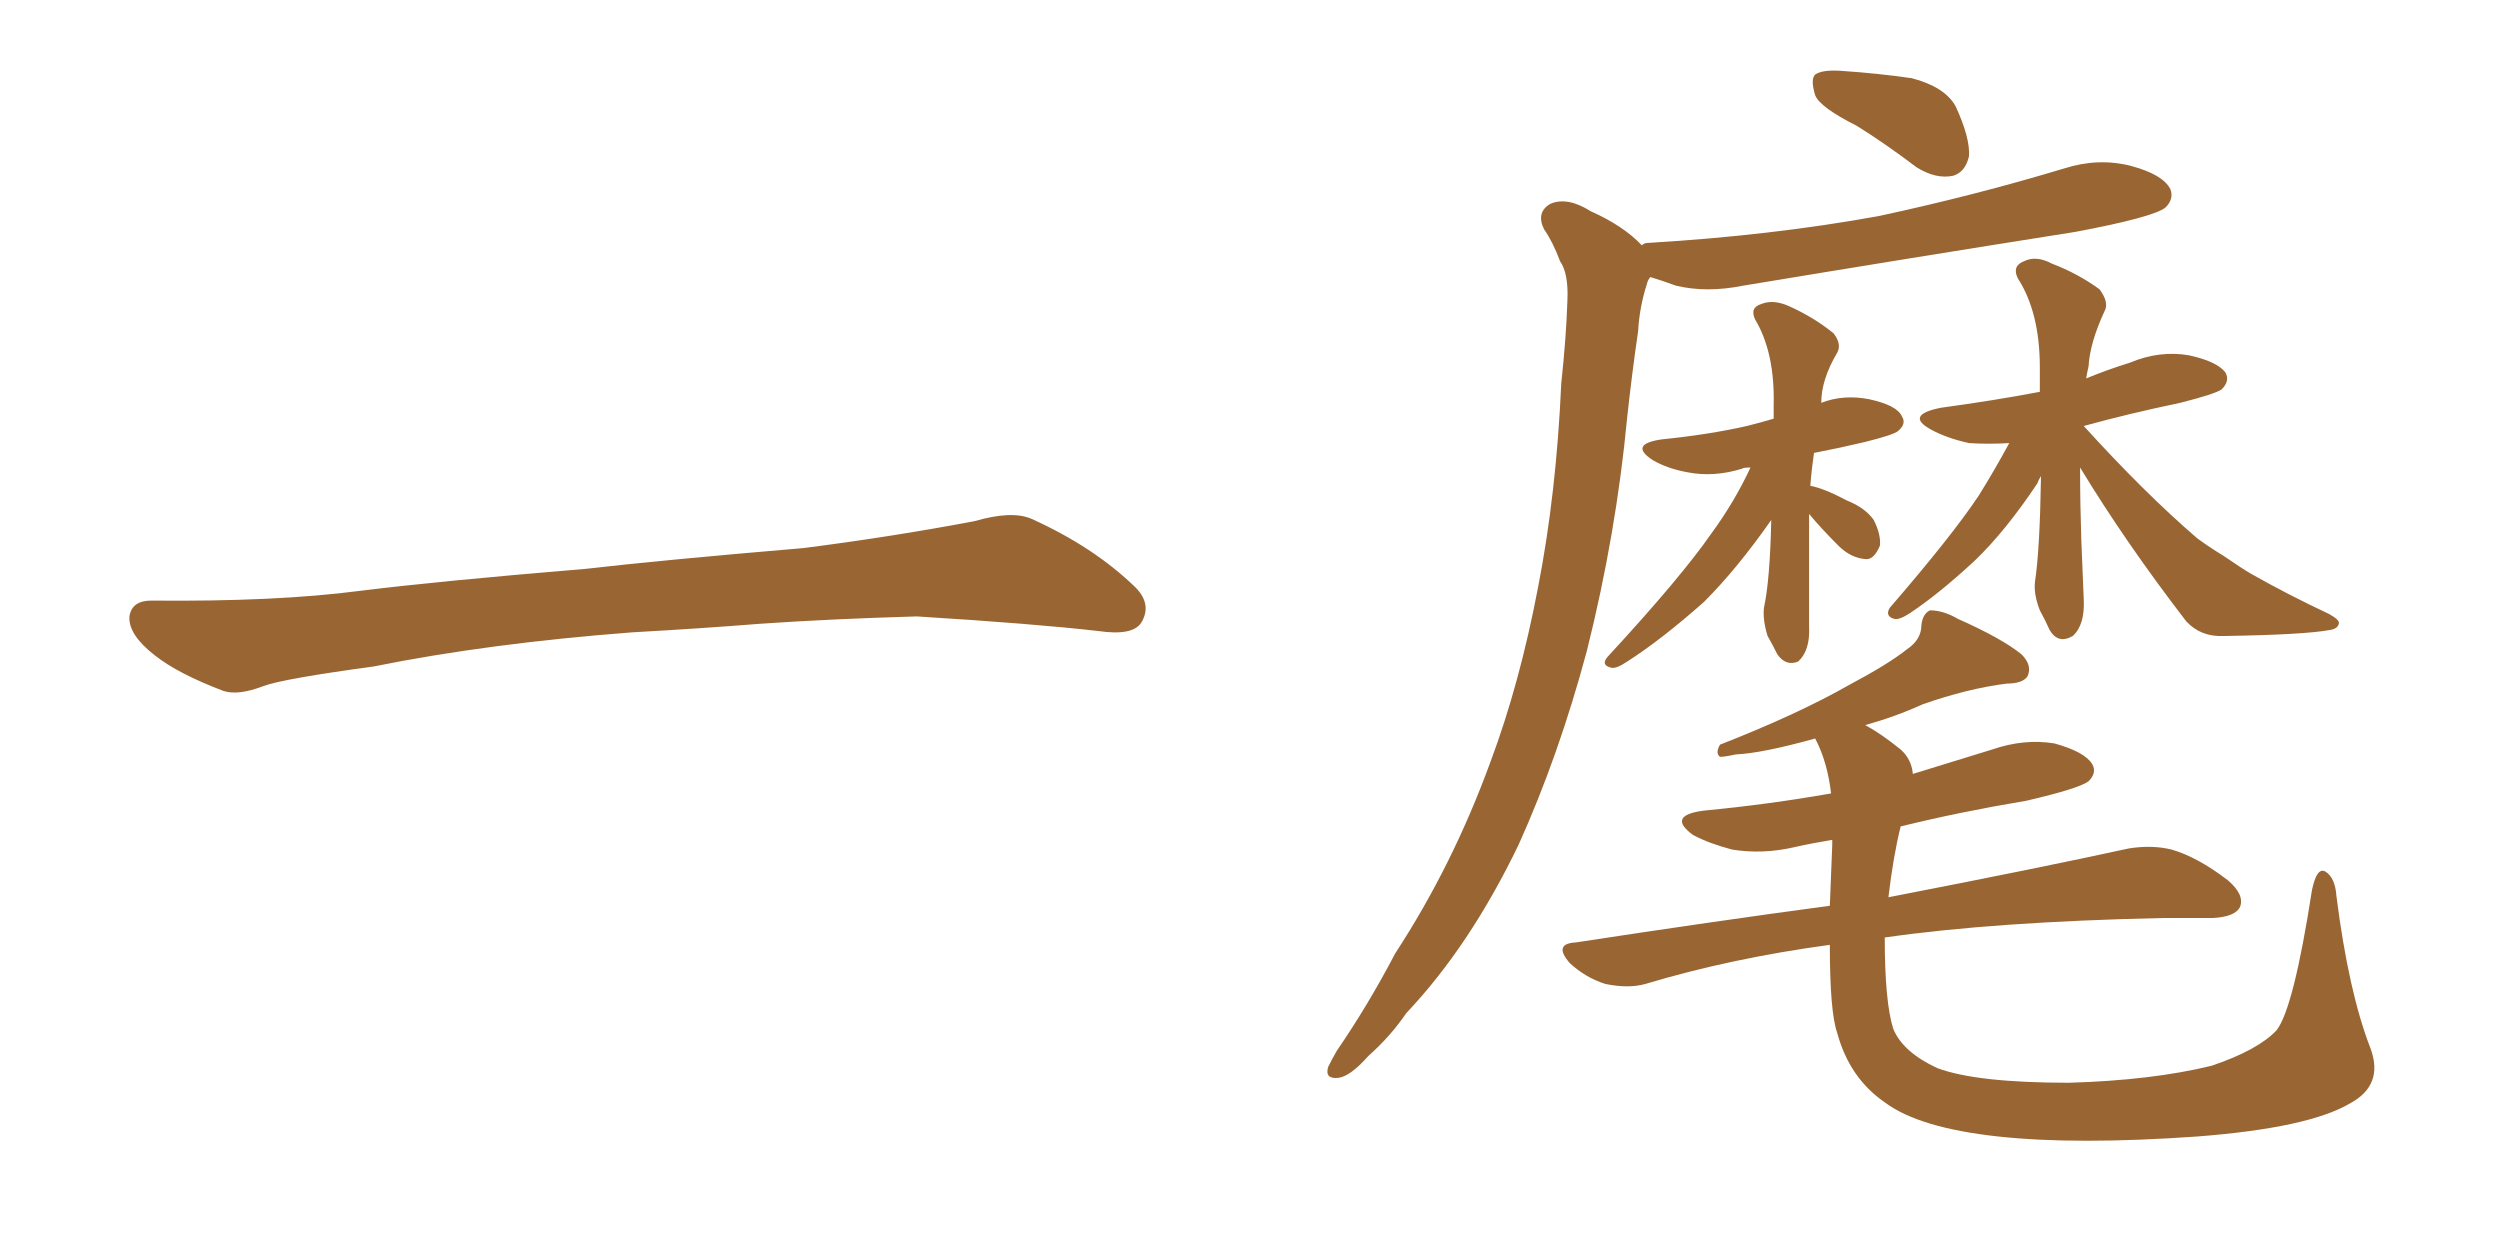 <svg xmlns="http://www.w3.org/2000/svg" xmlns:xlink="http://www.w3.org/1999/xlink" width="300" height="150"><path fill="#996633" padding="10" d="M75.88 75.88L75.88 75.88L75.88 75.88Q58.59 77.20 44.82 79.98L44.82 79.98Q33.98 81.45 31.64 82.32L31.64 82.32Q28.56 83.50 26.81 82.91L26.81 82.91Q21.39 80.86 18.60 78.66L18.60 78.66Q15.38 76.17 15.53 73.97L15.53 73.97Q15.82 72.07 18.16 72.07L18.16 72.07Q33.11 72.22 43.21 70.90L43.21 70.90Q52.59 69.73 70.31 68.26L70.31 68.26Q79.10 67.24 96.39 65.77L96.39 65.77Q106.79 64.45 116.89 62.55L116.89 62.55Q121.44 61.23 123.78 62.26L123.78 62.26Q131.25 65.63 136.23 70.46L136.23 70.46Q138.28 72.51 136.96 74.71L136.96 74.71Q135.94 76.32 131.84 75.73L131.84 75.73Q124.22 74.85 110.01 73.97L110.01 73.97Q99.61 74.27 91.26 74.85L91.26 74.85Q83.79 75.44 75.88 75.88ZM284.47 125.83L284.47 125.83Q286.08 130.22 281.98 132.42L281.98 132.42Q277.00 135.35 263.67 136.38L263.67 136.38Q249.17 137.40 239.79 136.38L239.79 136.38Q230.27 135.35 226.17 132.28L226.17 132.28Q221.92 129.35 220.46 123.93L220.46 123.93Q219.58 121.44 219.58 113.38L219.58 113.38Q207.71 114.99 197.46 118.07L197.46 118.07Q195.41 118.65 192.63 118.07L192.63 118.07Q190.28 117.33 188.38 115.58L188.38 115.58Q186.33 113.23 189.11 113.09L189.11 113.09Q205.37 110.60 219.58 108.69L219.58 108.69Q219.73 105.32 219.87 101.37L219.87 101.37Q219.87 100.93 219.87 100.78L219.87 100.78Q217.24 101.22 215.33 101.66L215.33 101.66Q211.52 102.54 207.86 101.95L207.86 101.95Q205.08 101.22 203.17 100.20L203.17 100.20Q199.95 97.85 204.49 97.27L204.49 97.27Q212.26 96.53 219.73 95.21L219.73 95.21Q219.29 91.41 217.82 88.62L217.82 88.62Q211.52 90.38 208.30 90.53L208.30 90.53Q206.98 90.82 206.40 90.82L206.40 90.82Q205.81 90.38 206.40 89.36L206.40 89.36Q215.77 85.69 221.92 82.18L221.92 82.18Q226.61 79.69 228.81 77.93L228.81 77.93Q230.57 76.76 230.57 75L230.57 75Q230.71 73.68 231.59 73.24L231.59 73.24Q233.20 73.24 234.96 74.27L234.96 74.27Q240.23 76.61 242.58 78.52L242.58 78.52Q243.90 79.83 243.31 81.15L243.31 81.15Q242.72 82.03 240.82 82.03L240.82 82.03Q236.13 82.62 230.71 84.52L230.71 84.52Q227.49 85.99 223.83 87.01L223.83 87.01Q225.73 88.04 228.08 89.94L228.08 89.94Q229.39 91.11 229.54 92.87L229.54 92.87Q234.23 91.41 239.06 89.94L239.06 89.94Q242.87 88.62 246.53 89.21L246.53 89.21Q250.20 90.23 251.07 91.70L251.07 91.70Q251.66 92.72 250.63 93.75L250.63 93.75Q249.46 94.63 243.16 96.09L243.16 96.09Q235.25 97.41 228.08 99.17L228.08 99.17Q227.20 102.69 226.61 107.67L226.61 107.67Q244.78 104.15 255.47 101.81L255.47 101.81Q258.25 101.37 260.60 101.95L260.60 101.95Q263.67 102.83 267.33 105.62L267.33 105.62Q269.38 107.37 268.80 108.84L268.80 108.84Q268.21 110.01 265.58 110.16L265.58 110.16Q262.79 110.16 259.57 110.16L259.57 110.16Q239.36 110.60 226.17 112.50L226.17 112.50Q226.17 120.26 227.20 123.49L227.20 123.49Q228.37 126.27 232.47 128.17L232.47 128.17Q237.16 129.93 248.29 129.93L248.29 129.93Q258.25 129.64 265.43 127.88L265.43 127.88Q271.00 125.98 273.19 123.63L273.19 123.63Q275.24 121.00 277.44 106.79L277.44 106.79Q278.03 104.00 279.05 104.59L279.05 104.59Q280.22 105.32 280.37 107.52L280.37 107.52Q281.84 119.09 284.47 125.83ZM222.80 15.09L222.80 15.09Q218.41 12.89 217.82 11.43L217.82 11.43Q217.24 9.52 217.82 8.94L217.82 8.94Q218.70 8.35 220.90 8.50L220.90 8.50Q225.29 8.79 229.39 9.38L229.39 9.38Q233.35 10.40 234.67 12.74L234.67 12.74Q236.43 16.55 236.28 18.75L236.28 18.75Q235.84 20.65 234.38 21.09L234.38 21.09Q232.32 21.53 229.98 20.07L229.98 20.07Q226.32 17.29 222.80 15.09ZM197.02 29.44L197.02 29.44Q197.31 29.15 197.75 29.15L197.75 29.15Q212.55 28.27 225.44 25.93L225.44 25.93Q237.01 23.44 247.71 20.21L247.71 20.21Q251.81 18.90 255.76 19.92L255.76 19.92Q259.57 20.95 260.45 22.71L260.45 22.71Q260.89 23.88 259.86 24.90L259.86 24.90Q258.40 26.07 249.02 27.83L249.02 27.83Q228.66 31.05 209.18 34.28L209.18 34.28Q204.79 35.16 201.12 34.28L201.12 34.28Q199.51 33.69 198.05 33.25L198.05 33.25Q197.75 33.54 197.61 34.13L197.61 34.13Q196.73 36.91 196.58 39.70L196.58 39.70Q195.85 44.68 195.26 50.10L195.26 50.10Q193.95 64.01 190.43 78.08L190.43 78.08Q187.06 90.67 182.23 101.37L182.23 101.37Q176.37 113.53 168.75 121.58L168.75 121.58Q166.85 124.37 164.21 126.71L164.21 126.71Q162.01 129.20 160.55 129.35L160.55 129.35Q158.94 129.49 159.38 128.03L159.38 128.03Q159.81 127.15 160.40 126.12L160.40 126.12Q164.21 120.56 167.43 114.40L167.43 114.40Q174.32 103.86 178.86 91.41L178.86 91.41Q182.37 82.03 184.57 70.46L184.57 70.46Q186.77 59.18 187.35 46.00L187.35 46.00Q187.94 40.58 188.09 36.04L188.09 36.04Q188.23 32.81 187.21 31.35L187.21 31.35Q186.33 29.00 185.30 27.54L185.30 27.54Q184.28 25.49 186.04 24.46L186.04 24.46Q188.09 23.58 190.87 25.34L190.87 25.34Q194.82 27.10 197.02 29.44ZM217.09 61.67L217.09 61.67Q217.09 64.89 217.09 68.41L217.09 68.41Q217.09 71.63 217.09 75.15L217.09 75.15Q217.24 78.08 215.77 79.39L215.77 79.39Q214.31 79.98 213.28 78.52L213.28 78.52Q212.70 77.34 212.11 76.32L212.11 76.32Q211.52 74.41 211.67 72.95L211.67 72.95Q212.40 69.58 212.55 62.40L212.55 62.40Q208.45 68.26 204.49 72.22L204.49 72.22Q199.37 76.76 195.26 79.39L195.26 79.39Q193.95 80.27 193.36 80.13L193.36 80.13Q192.04 79.83 192.92 78.81L192.92 78.81Q201.71 69.29 205.37 64.01L205.37 64.01Q208.15 60.21 210.06 56.10L210.06 56.10Q209.18 56.10 209.03 56.25L209.03 56.25Q205.66 57.28 202.59 56.69L202.59 56.69Q200.10 56.25 198.34 55.22L198.34 55.22Q195.41 53.32 199.37 52.73L199.37 52.73Q205.08 52.15 209.62 51.12L209.62 51.12Q211.38 50.68 212.84 50.24L212.84 50.24Q212.84 49.22 212.84 48.63L212.84 48.63Q212.99 42.33 210.64 38.38L210.64 38.38Q209.91 36.91 211.38 36.47L211.38 36.47Q212.84 35.89 214.75 36.77L214.75 36.77Q217.68 38.09 220.02 39.99L220.02 39.99Q221.04 41.31 220.46 42.33L220.46 42.33Q218.55 45.56 218.55 48.34L218.55 48.34Q221.19 47.31 224.27 47.90L224.27 47.90Q227.64 48.63 228.22 49.95L228.22 49.95Q228.81 50.83 227.78 51.71L227.78 51.71Q227.34 52.15 223.83 53.03L223.83 53.03Q220.75 53.76 217.68 54.35L217.68 54.35Q217.38 56.40 217.24 58.30L217.24 58.30Q218.85 58.59 221.63 60.06L221.63 60.06Q223.83 60.94 224.85 62.40L224.85 62.40Q225.73 64.16 225.59 65.48L225.59 65.48Q224.85 67.24 223.83 67.09L223.83 67.09Q222.07 66.94 220.61 65.48L220.61 65.48Q218.55 63.43 217.09 61.67ZM249.61 56.10L249.61 56.10L249.61 56.10Q249.61 60.35 249.76 64.89L249.76 64.89Q249.90 68.26 250.05 71.92L250.05 71.92Q250.20 75 248.73 76.32L248.73 76.32Q246.97 77.34 245.95 75.59L245.95 75.59Q245.36 74.27 244.78 73.24L244.78 73.24Q244.04 71.34 244.19 69.87L244.19 69.87Q244.78 66.06 244.92 57.13L244.92 57.13Q244.63 57.57 244.48 58.01L244.48 58.01Q240.67 63.72 237.01 67.24L237.01 67.24Q232.76 71.19 229.25 73.54L229.25 73.54Q227.93 74.41 227.34 74.27L227.34 74.27Q226.17 73.97 226.76 72.95L226.76 72.95Q234.23 64.31 237.45 59.47L237.45 59.47Q239.36 56.40 241.11 53.17L241.11 53.17Q238.62 53.32 236.28 53.17L236.28 53.17Q233.64 52.59 231.74 51.56L231.74 51.56Q228.52 49.80 232.91 48.93L232.91 48.93Q239.36 48.05 244.78 47.02L244.78 47.02Q244.78 45.56 244.78 44.09L244.78 44.09Q244.78 37.50 242.14 33.40L242.14 33.40Q241.41 31.93 242.87 31.35L242.87 31.35Q244.34 30.62 246.24 31.64L246.24 31.64Q249.32 32.81 251.95 34.72L251.95 34.72Q253.13 36.33 252.54 37.35L252.54 37.35Q250.78 41.16 250.63 43.95L250.63 43.95Q250.49 44.53 250.34 45.41L250.34 45.41Q252.83 44.38 255.62 43.51L255.62 43.51Q259.13 42.04 262.65 42.63L262.65 42.63Q266.02 43.36 267.04 44.68L267.04 44.68Q267.63 45.70 266.60 46.73L266.60 46.73Q265.72 47.31 261.62 48.34L261.62 48.34Q255.32 49.66 250.05 51.12L250.05 51.12Q257.37 59.18 263.67 64.60L263.67 64.60Q265.28 65.77 266.75 66.65L266.75 66.65Q269.09 68.26 270.12 68.85L270.12 68.85Q274.51 71.34 279.49 73.68L279.49 73.68Q280.81 74.41 280.66 74.85L280.66 74.85Q280.52 75.44 279.64 75.59L279.64 75.59Q276.56 76.17 266.89 76.32L266.89 76.32Q264.11 76.46 262.35 74.56L262.35 74.56Q255.03 65.04 249.61 56.10Z"/></svg>